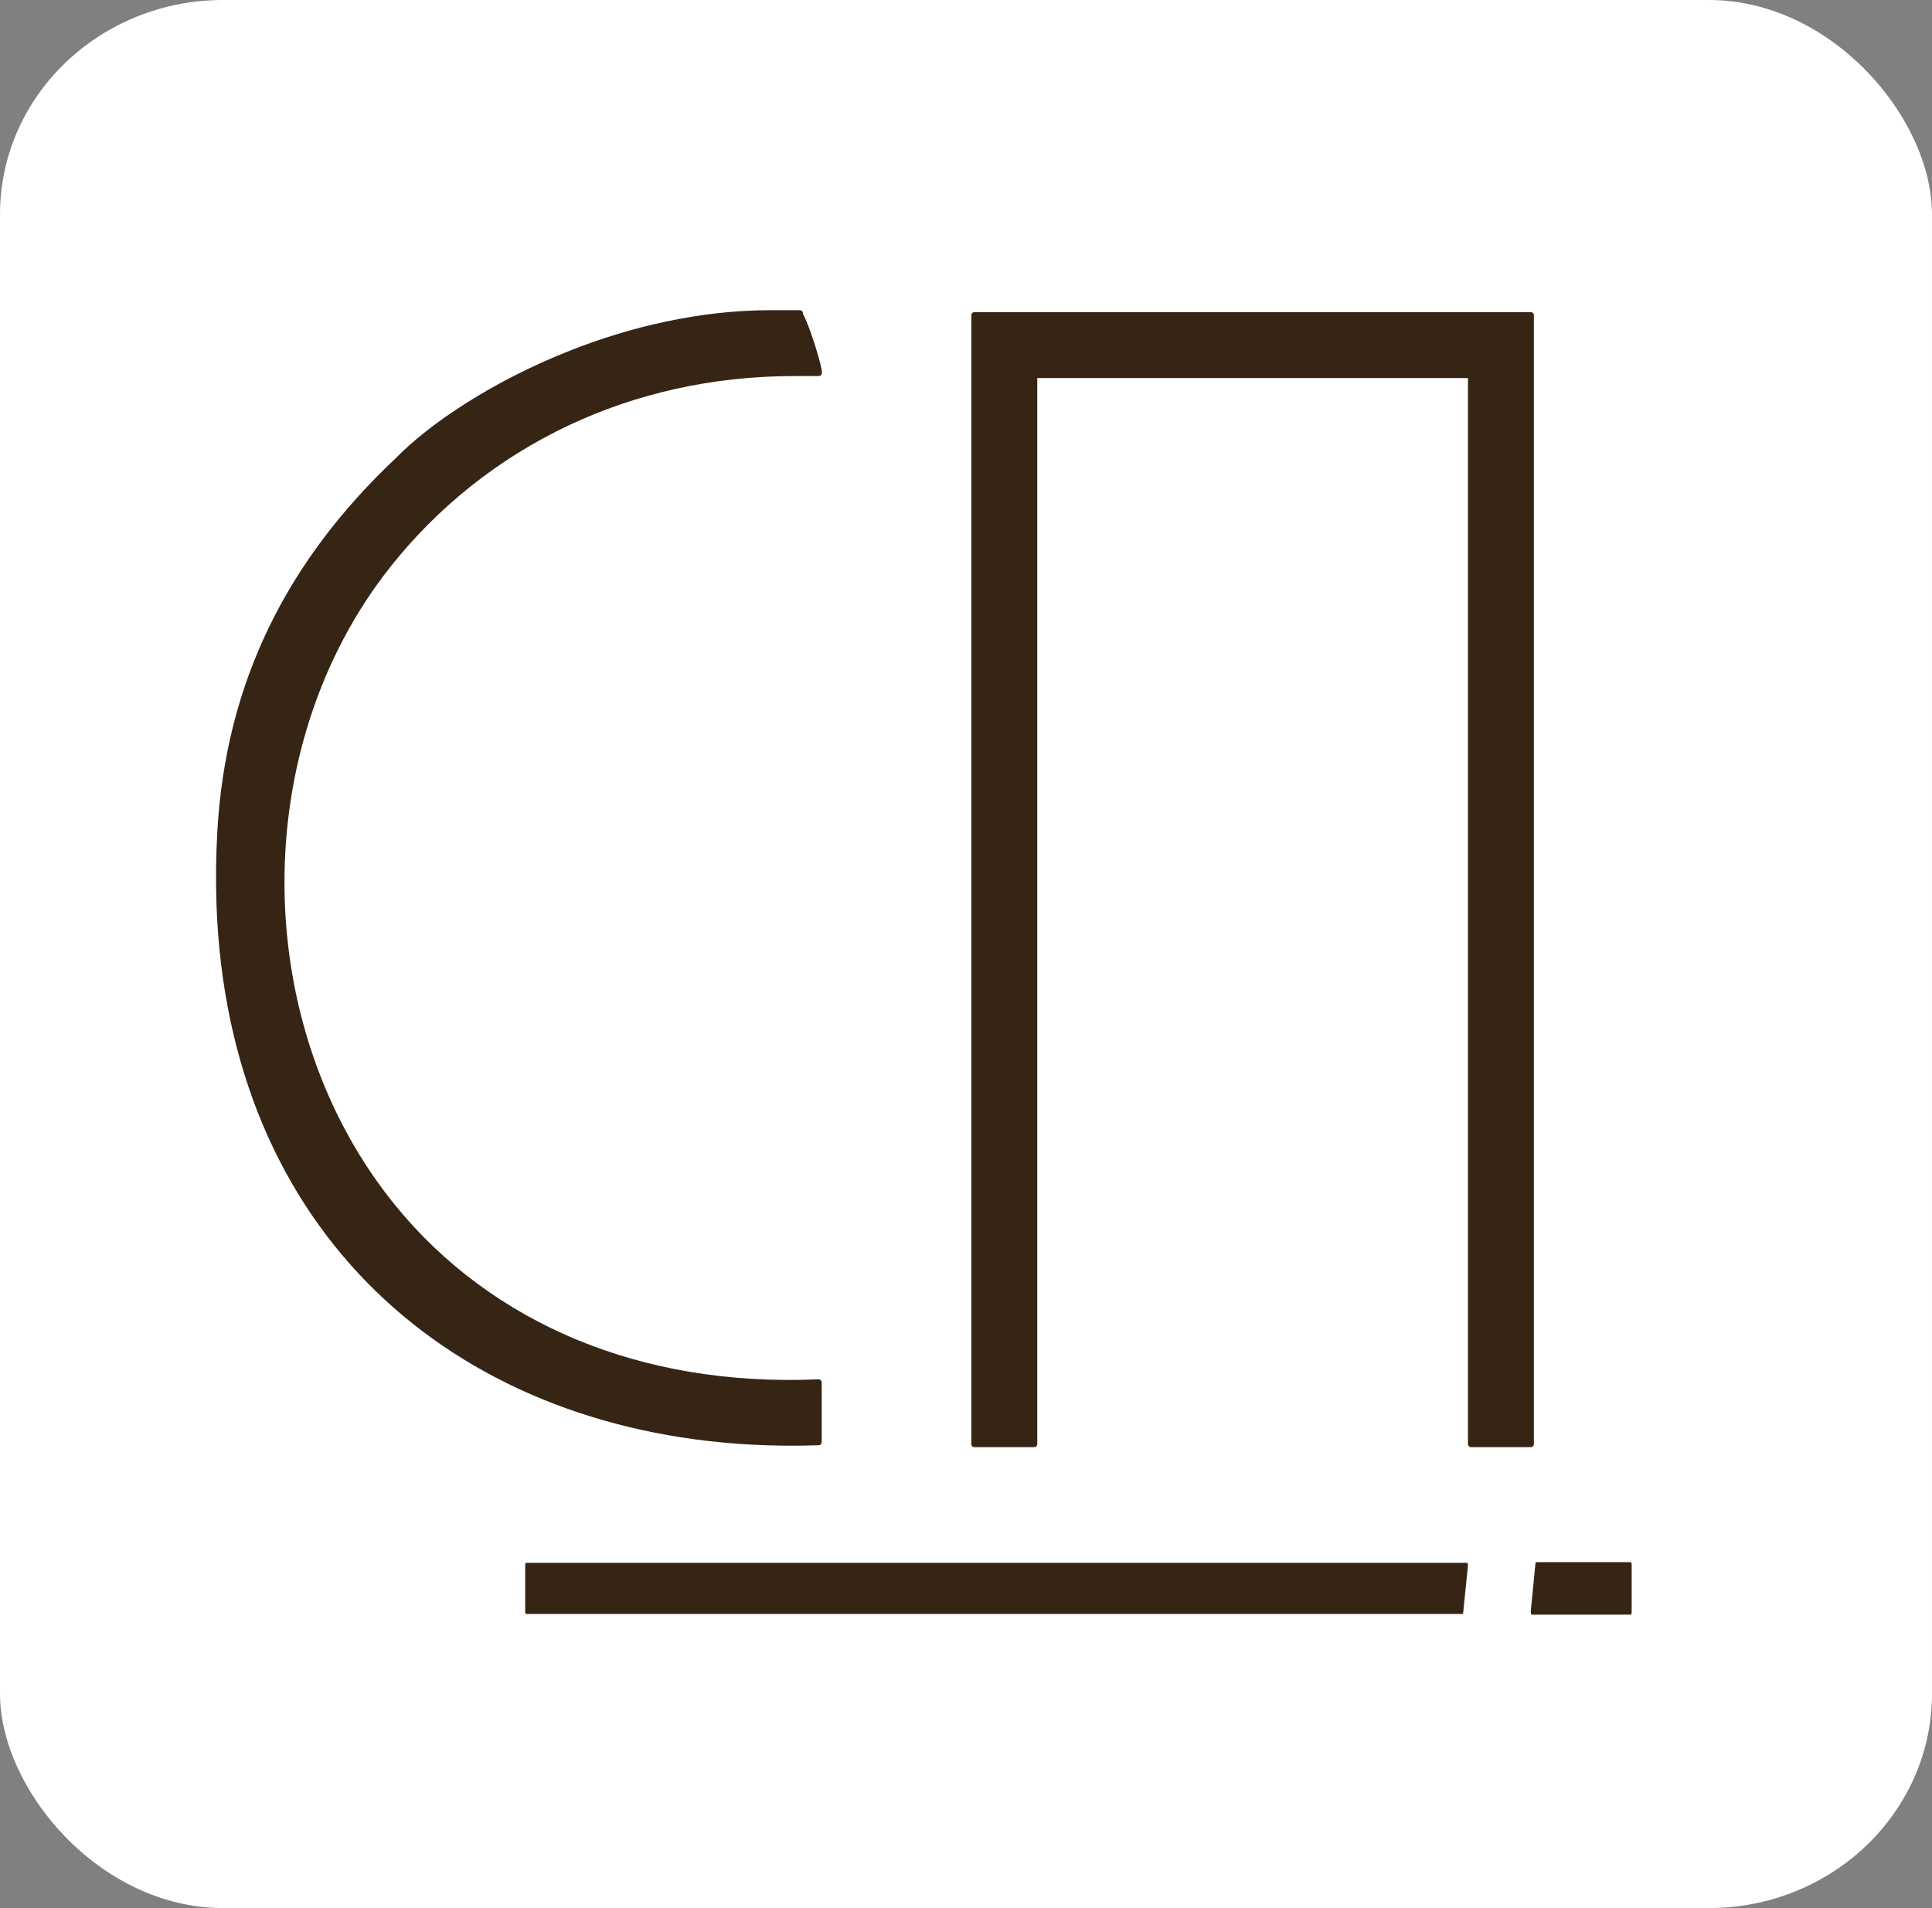 <?xml version="1.0" encoding="UTF-8"?> <svg xmlns="http://www.w3.org/2000/svg" xmlns:xlink="http://www.w3.org/1999/xlink" xml:space="preserve" width="32.103mm" height="31.706mm" version="1.1" style="shape-rendering:geometricPrecision; text-rendering:geometricPrecision; image-rendering:optimizeQuality; fill-rule:evenodd; clip-rule:evenodd" viewBox="0 0 782.14 772.47"><rect x="0" y="0" width="782.14" height="772.47" fill="#808080" stroke="none"/> <defs> <style type="text/css"> .fil0 {fill:white} .fil1 {fill:#362515;fill-rule:nonzero} </style> </defs> <g id="Слой_x0020_1">  <rect class="fil0" width="782.14" height="772.47" rx="90.31" ry="86.81"></rect> <path class="fil1" d="M418.7 126.37l201.05 0c0.67,0 1.22,0.55 1.22,1.22l0 457.06c0,0.67 -0.55,1.22 -1.22,1.22l-24.25 0c-0.67,0 -1.22,-0.55 -1.22,-1.22l0 -431.59 -174.36 0 0 431.59c0,0.67 -0.55,1.22 -1.22,1.22l-24.25 0c-0.67,0 -1.22,-0.55 -1.22,-1.22l0 -457.06c0,-0.67 0.55,-1.22 1.22,-1.22l24.25 0zm-87.23 25.87l-9.8 0c-33.81,0.01 -64.53,7.3 -91.32,19.91 -28.9,13.6 -53.24,33.4 -71.99,56.94 -29.17,36.63 -43.51,83.18 -43.19,129.65 0.32,46.58 15.37,93.07 44.97,129.38 19,23.3 43.92,42.16 73.95,54.49 28.15,11.56 60.81,17.4 97.3,15.8 0.67,-0.03 1.24,0.49 1.26,1.16l0 24.31c0,0.67 -0.55,1.22 -1.22,1.22l-0.06 -0c-9.46,0.32 -18.77,0.23 -27.9,-0.29 -60.35,-3.4 -113.15,-24.92 -151.45,-62.19 -38.3,-37.28 -62.09,-90.31 -64.39,-156.72 -0.32,-9.45 -0.22,-19.16 0.34,-29.12 1.69,-30.23 8.73,-57.69 20.89,-82.8 12.15,-25.1 29.4,-47.85 51.53,-68.66 13.45,-13.75 38.89,-30.97 70.34,-43.37 24.33,-9.6 52.29,-16.33 81.12,-16.38l11.99 0.01c0.67,0 1.21,0.54 1.21,1.21l-0.02 0.21c1.77,3.2 4.55,11.15 6.2,17.03l0.01 0.05c0.46,1.64 0.85,3.12 1.11,4.25 0.29,1.26 0.44,2.2 0.39,2.66 -0.07,0.72 -0.45,1.16 -1.15,1.24l-0.14 0.01zm288.27 499.72l1.83 -18.71c0.05,-0.51 0.18,-0.83 0.32,-0.83l38.32 -0c0.19,0 0.35,0.56 0.35,1.25l0 18.77c0,0.69 -0.15,1.25 -0.35,1.25l-40.15 0c-0.19,0 -0.35,-0.56 -0.35,-1.25 0,-0.17 0.01,-0.33 0.02,-0.48zm-407.12 0.48l0 -18.77c0,-0.53 0.16,-0.96 0.36,-0.96l380.93 0c0.19,0 0.36,0.43 0.36,0.96l-0.01 0.28 -1.89 18.75c-0.04,0.44 -0.19,0.73 -0.36,0.71l-379.02 0c-0.2,0 -0.36,-0.43 -0.36,-0.96z"></path> </g> </svg> 